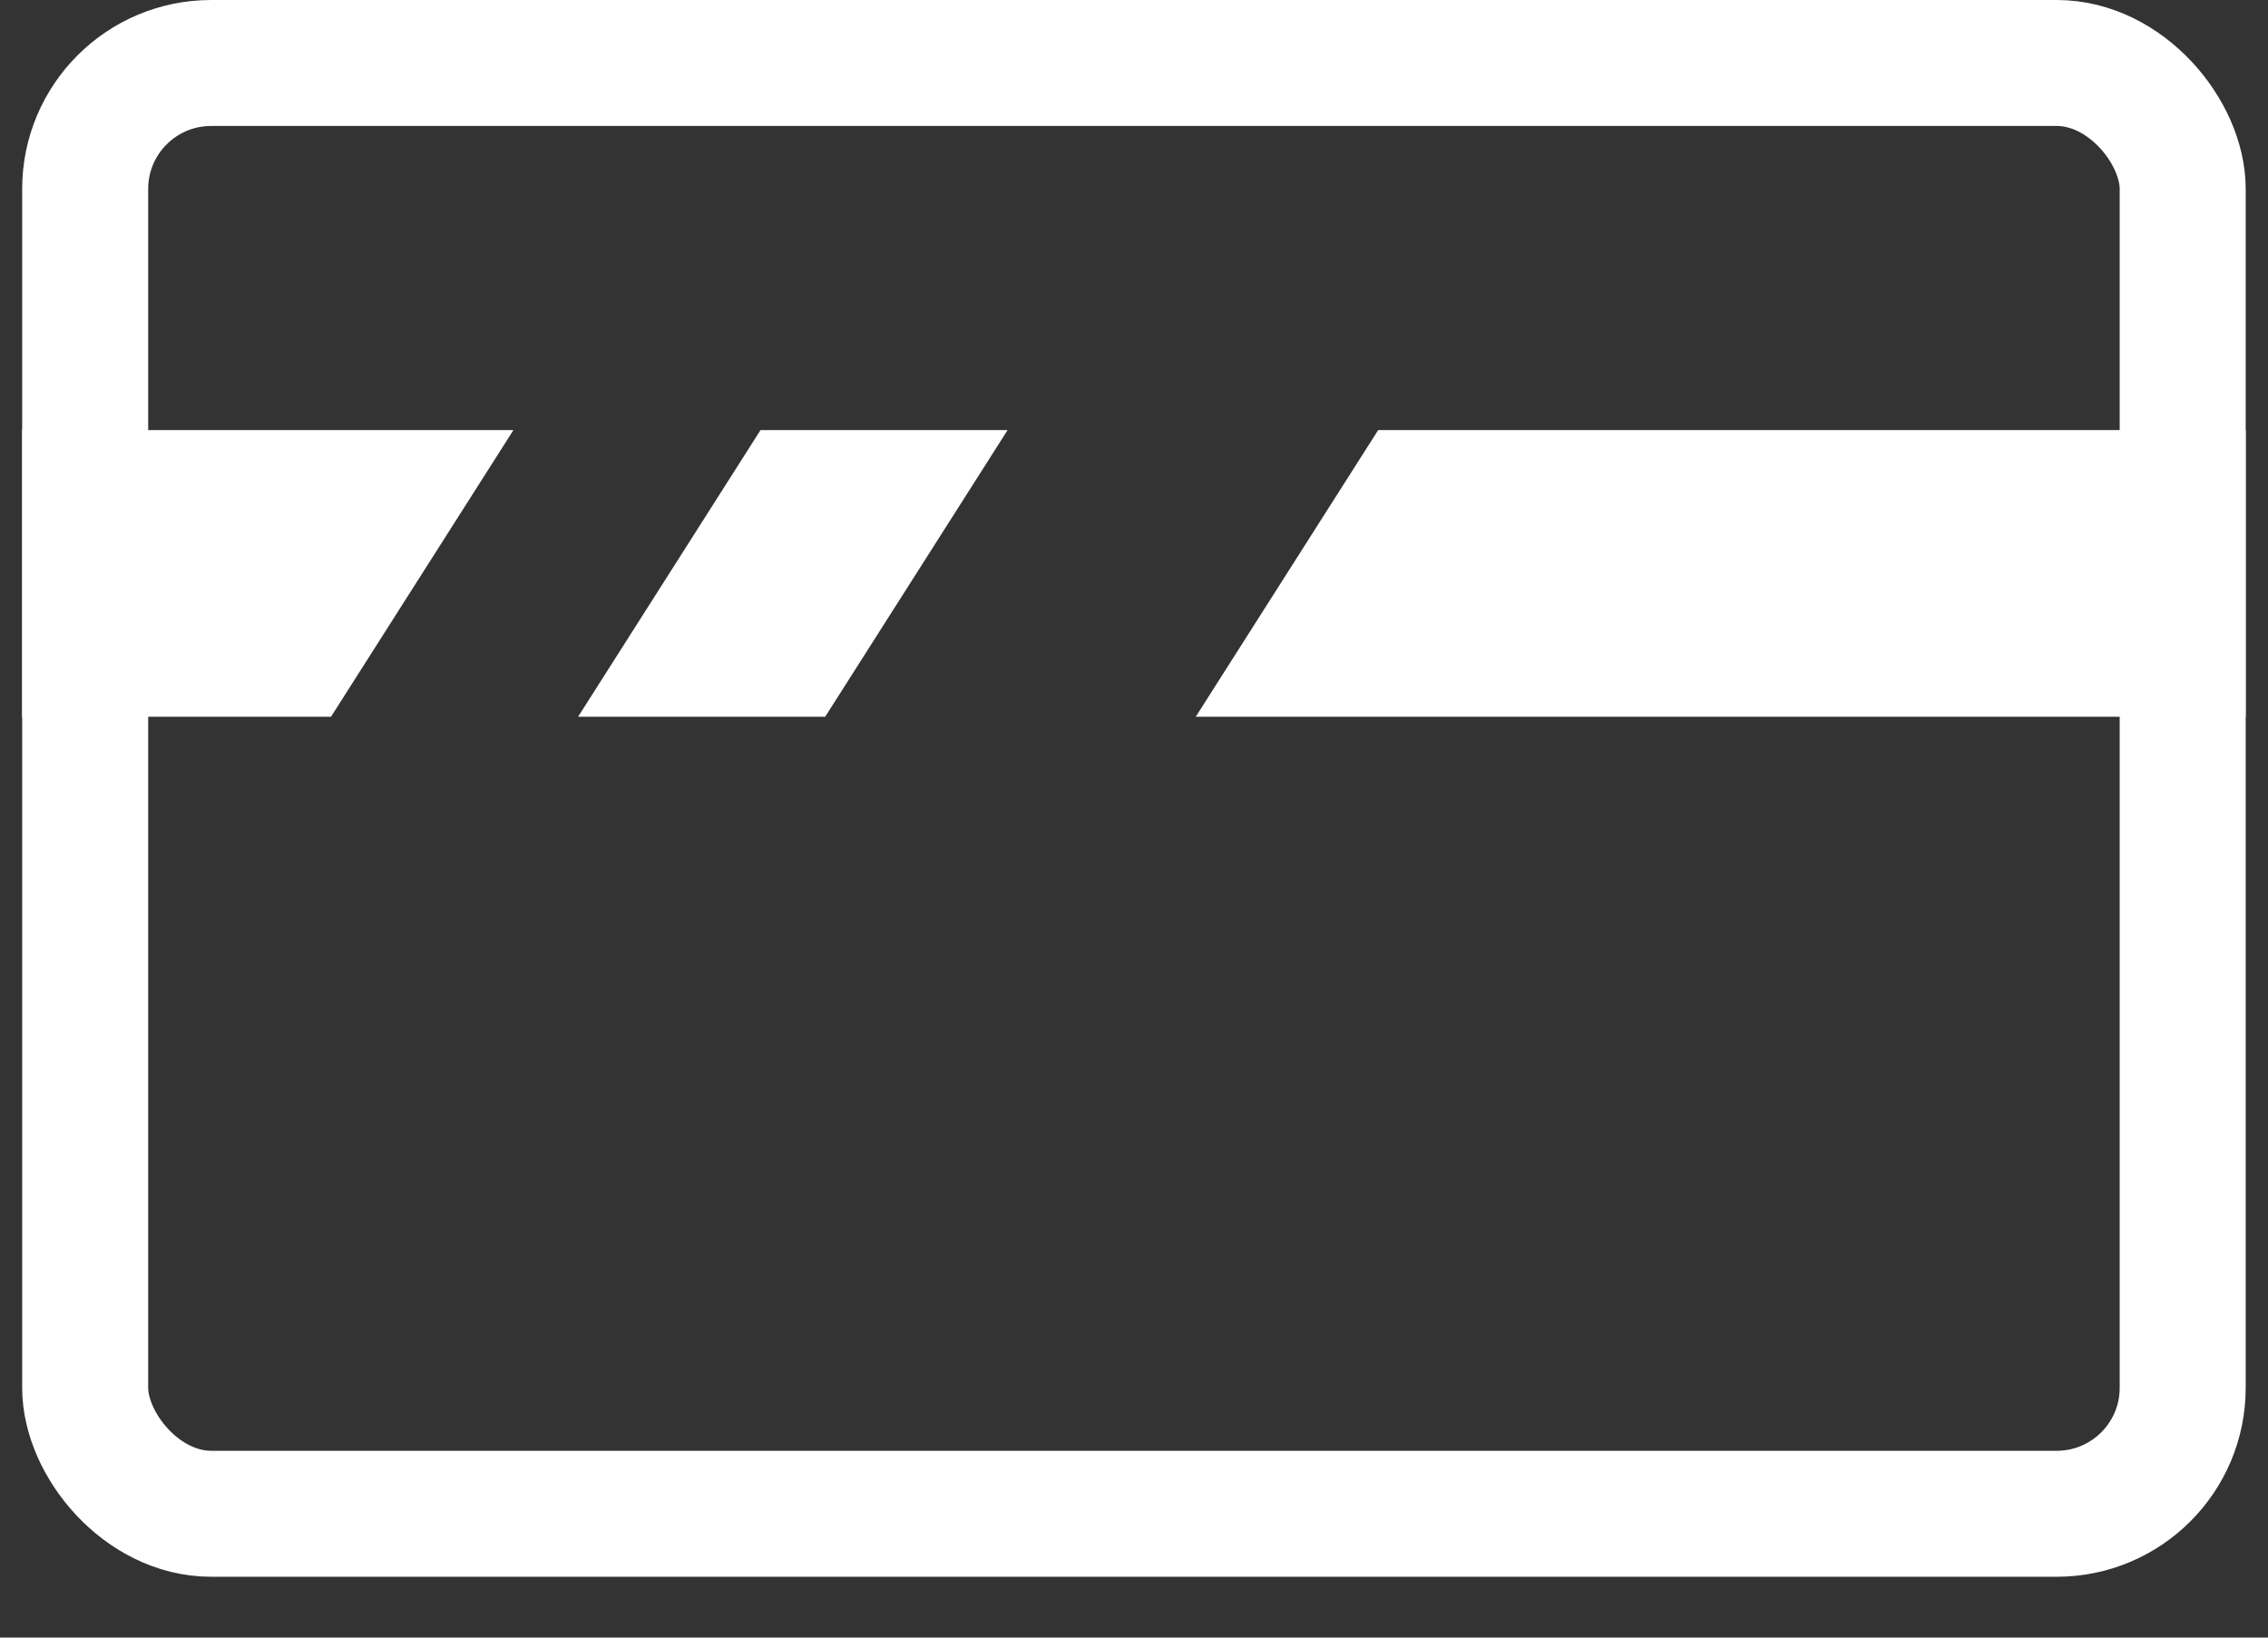 <?xml version="1.0" encoding="UTF-8"?>
<svg width="18px" height="13px" viewBox="0 0 18 13" version="1.1" xmlns="http://www.w3.org/2000/svg" xmlns:xlink="http://www.w3.org/1999/xlink">
    <rect x="0" y="0" width="18" height="13" fill="#333333" stroke="none"/>
    <!-- Generator: Sketch 58 (84663) - https://sketch.com -->
    <title>card copy 2</title>
    <desc>Created with Sketch.</desc>
    <g id="UI-Comps" stroke="none" stroke-width="1" fill="none" fill-rule="evenodd">
        <g id="UCP2-ASSETS" transform="translate(-1926, -1280)">
            <g id="card-copy-2" transform="translate(1925, 1280)">
                <g id="plcc-m">
                    <g id="Group-22" transform="translate(0.686, 0)">
                        <rect id="Rectangle-Copy-18" stroke="#FFFFFF" x="0.99" y="0.5" width="16.647" height="11.517" rx="1"></rect>
                        <path d="M18.137,3.414 L18.137,5.69 L9.804,5.69 L11.252,3.414 L18.137,3.414 Z M4.389,3.414 L2.941,5.69 L0.49,5.69 L0.49,3.414 L4.389,3.414 Z M6.863,5.69 L4.902,5.69 L6.35,3.414 L8.311,3.414 L6.863,5.69 Z" id="Combined-Shape" fill="#FFFFFF"></path>
                    </g>
                </g>
            </g>
        </g>
    </g>
</svg>